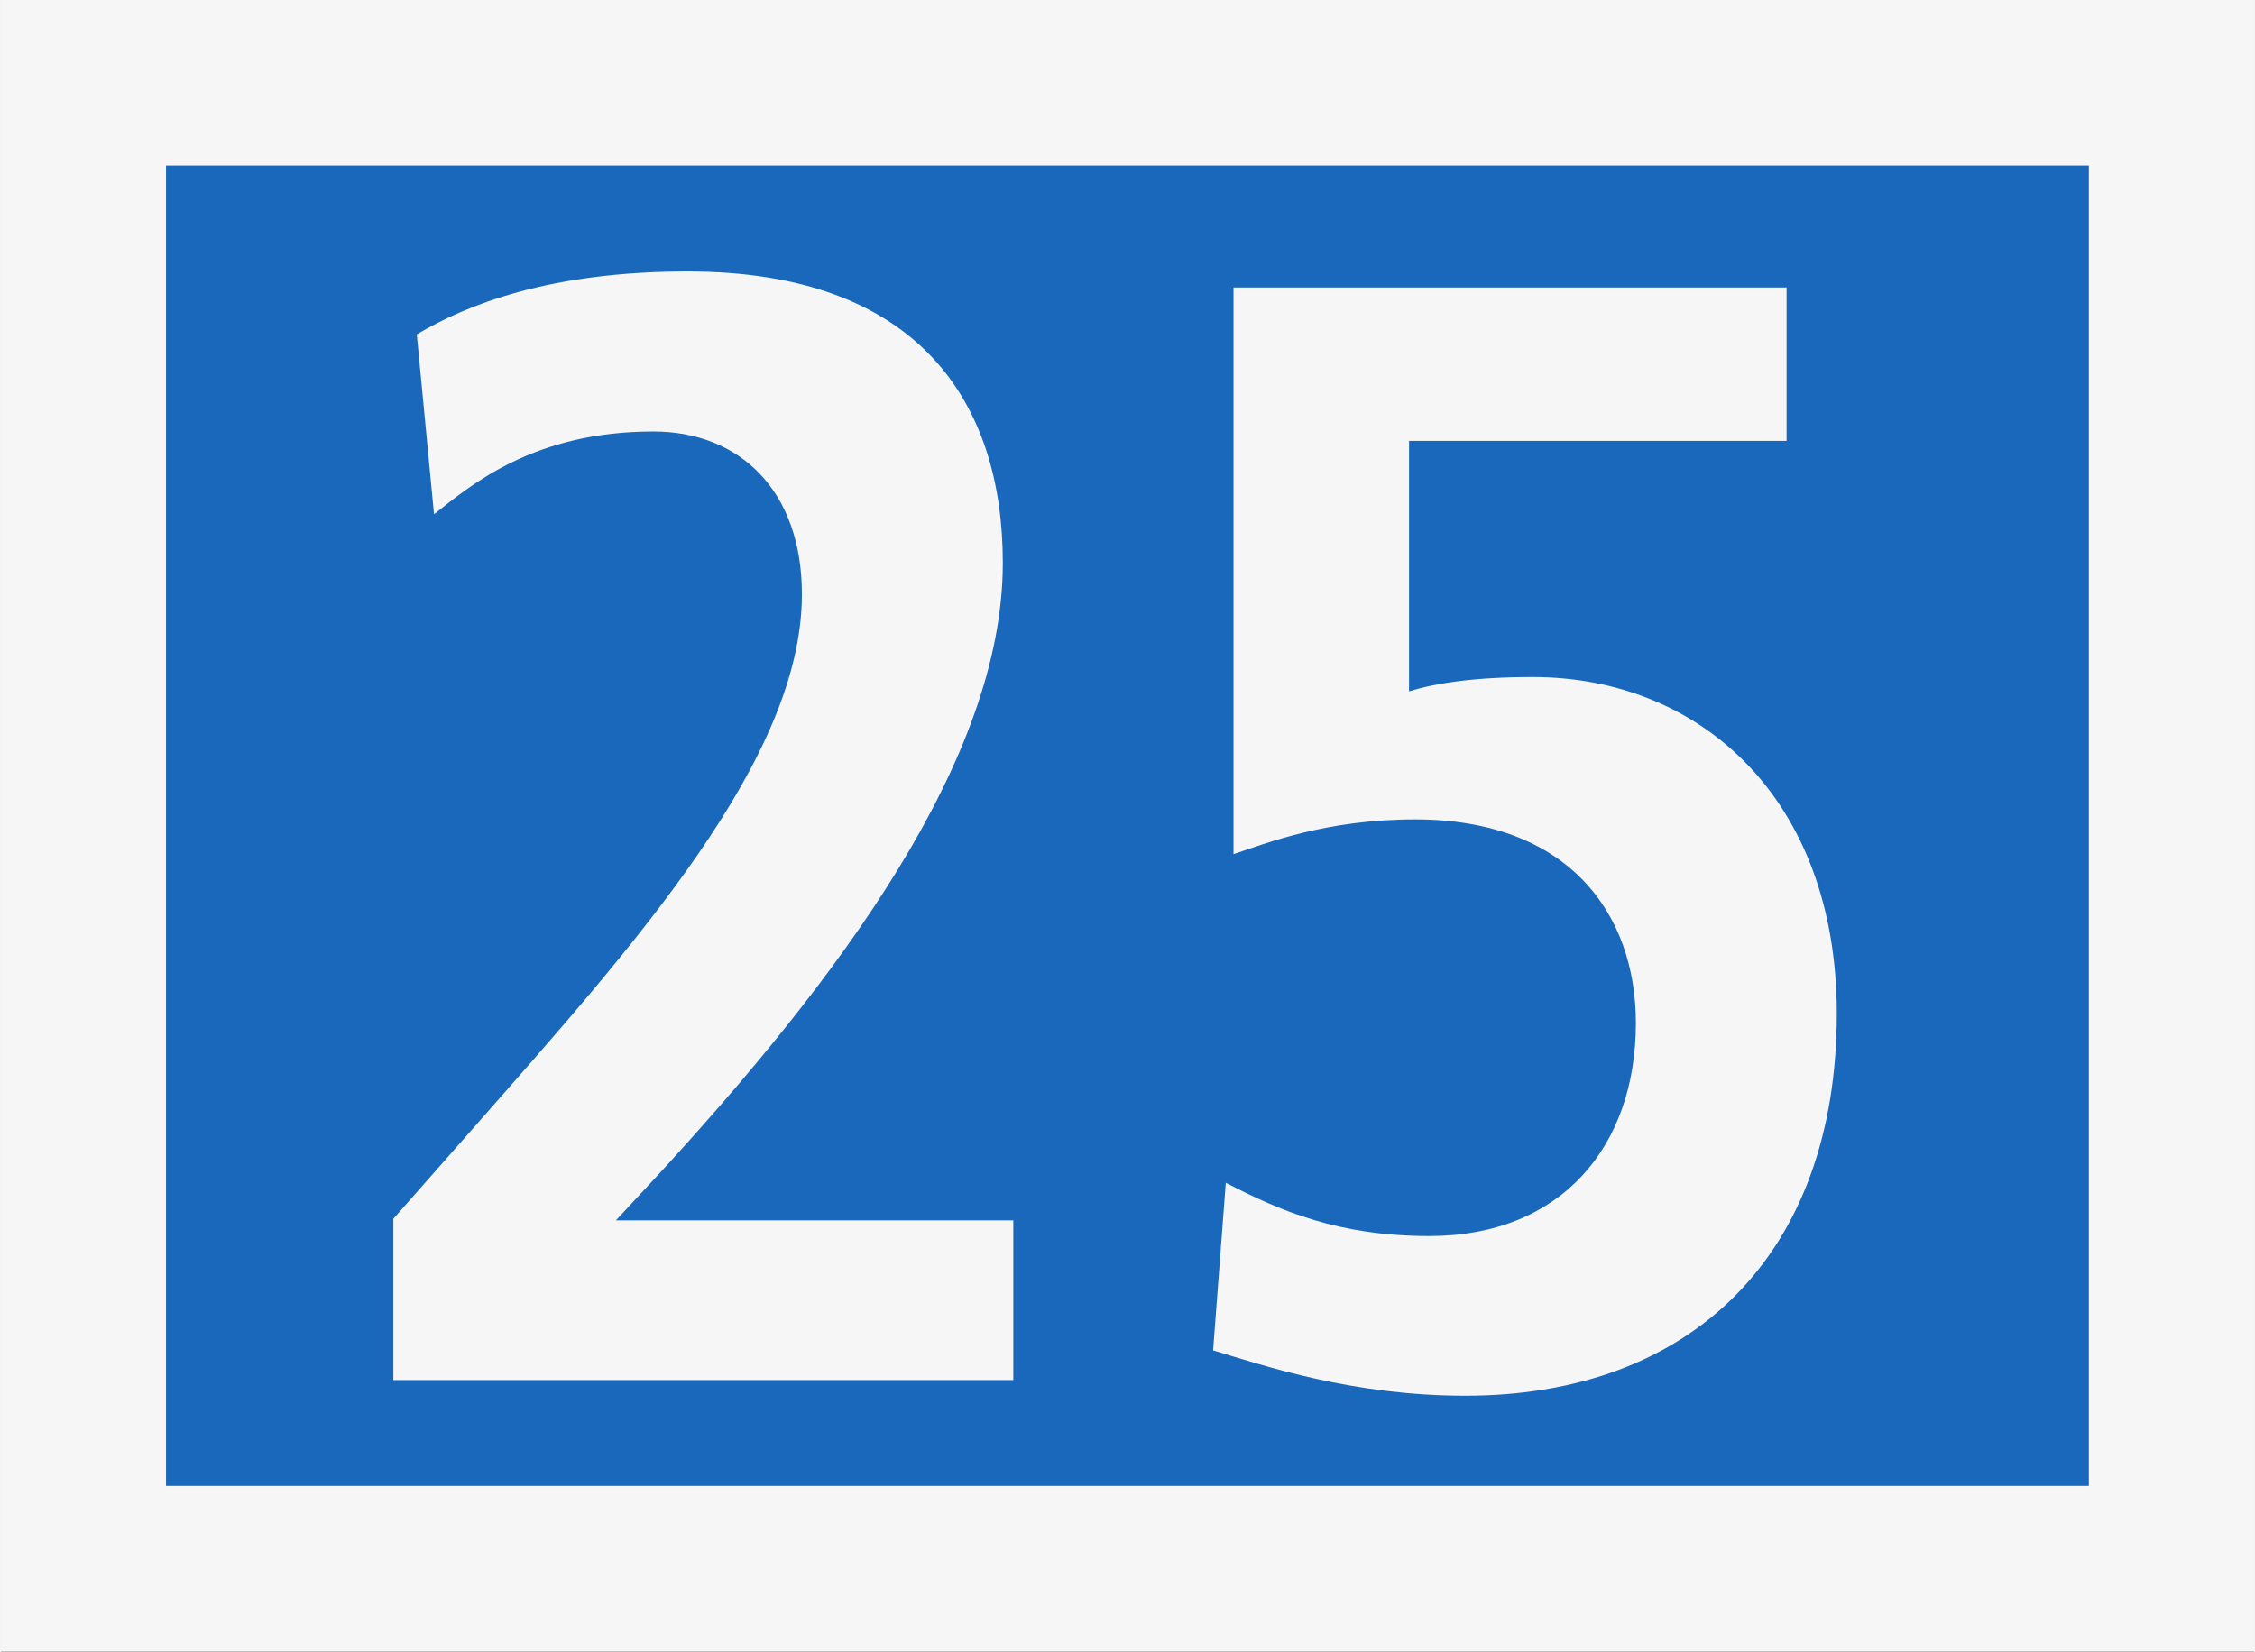 <?xml version="1.0" encoding="UTF-8"?>
<svg width="14.4mm" height="10.55mm" version="1.1" viewBox="0 0 54.42 39.9" xml:space="preserve" xmlns="http://www.w3.org/2000/svg"><rect x="0" y="0" width="54.42" height="39.9" fill="#333333" stroke="none"/><g transform="matrix(1.333 0 0 -1.333 -.062 39.95)"><rect transform="scale(1,-1)" x="1.538" y="-28.47" width="37.84" height="26.93" fill="#1a68bb" fill-rule="evenodd" stroke="#f6f6f6" stroke-dashoffset="1200" stroke-linecap="round" stroke-width="3.002" style="paint-order:markers stroke fill"/><g transform="scale(1,-1)" fill="#f6f6f6" stroke-width=".75" aria-label="25"><path d="m7.158-4.959h11.232v-2.894h-7.2l0.71-0.766c3.32-3.601 6.3-7.581 6.3-11.151 0-2.89-1.51-5.28-5.71-5.28-2.495 0-3.999 0.6-4.907 1.14l0.312 3.26c0.681-0.54 1.816-1.5 3.975-1.5 1.56 0 2.69 1.07 2.69 2.95 0 2.98-3.03 6.35-5.927 9.644l-1.475 1.674z"/><path d="m22.38-24.76v10.27c0.6-0.2 1.68-0.63 3.29-0.63 2.78 0 4 1.71 4 3.69 0 2.243-1.36 3.861-3.74 3.861-1.65 0-2.7-0.454-3.69-0.965l-0.23 3.036c0.94 0.284 2.53 0.823 4.57 0.823 4.09 0 6.73-2.554 6.73-6.925 0-3.89-2.47-6.1-5.51-6.1-1.05 0-1.76 0.11-2.24 0.26v-4.54h6.84v-2.78z"/></g></g></svg>
